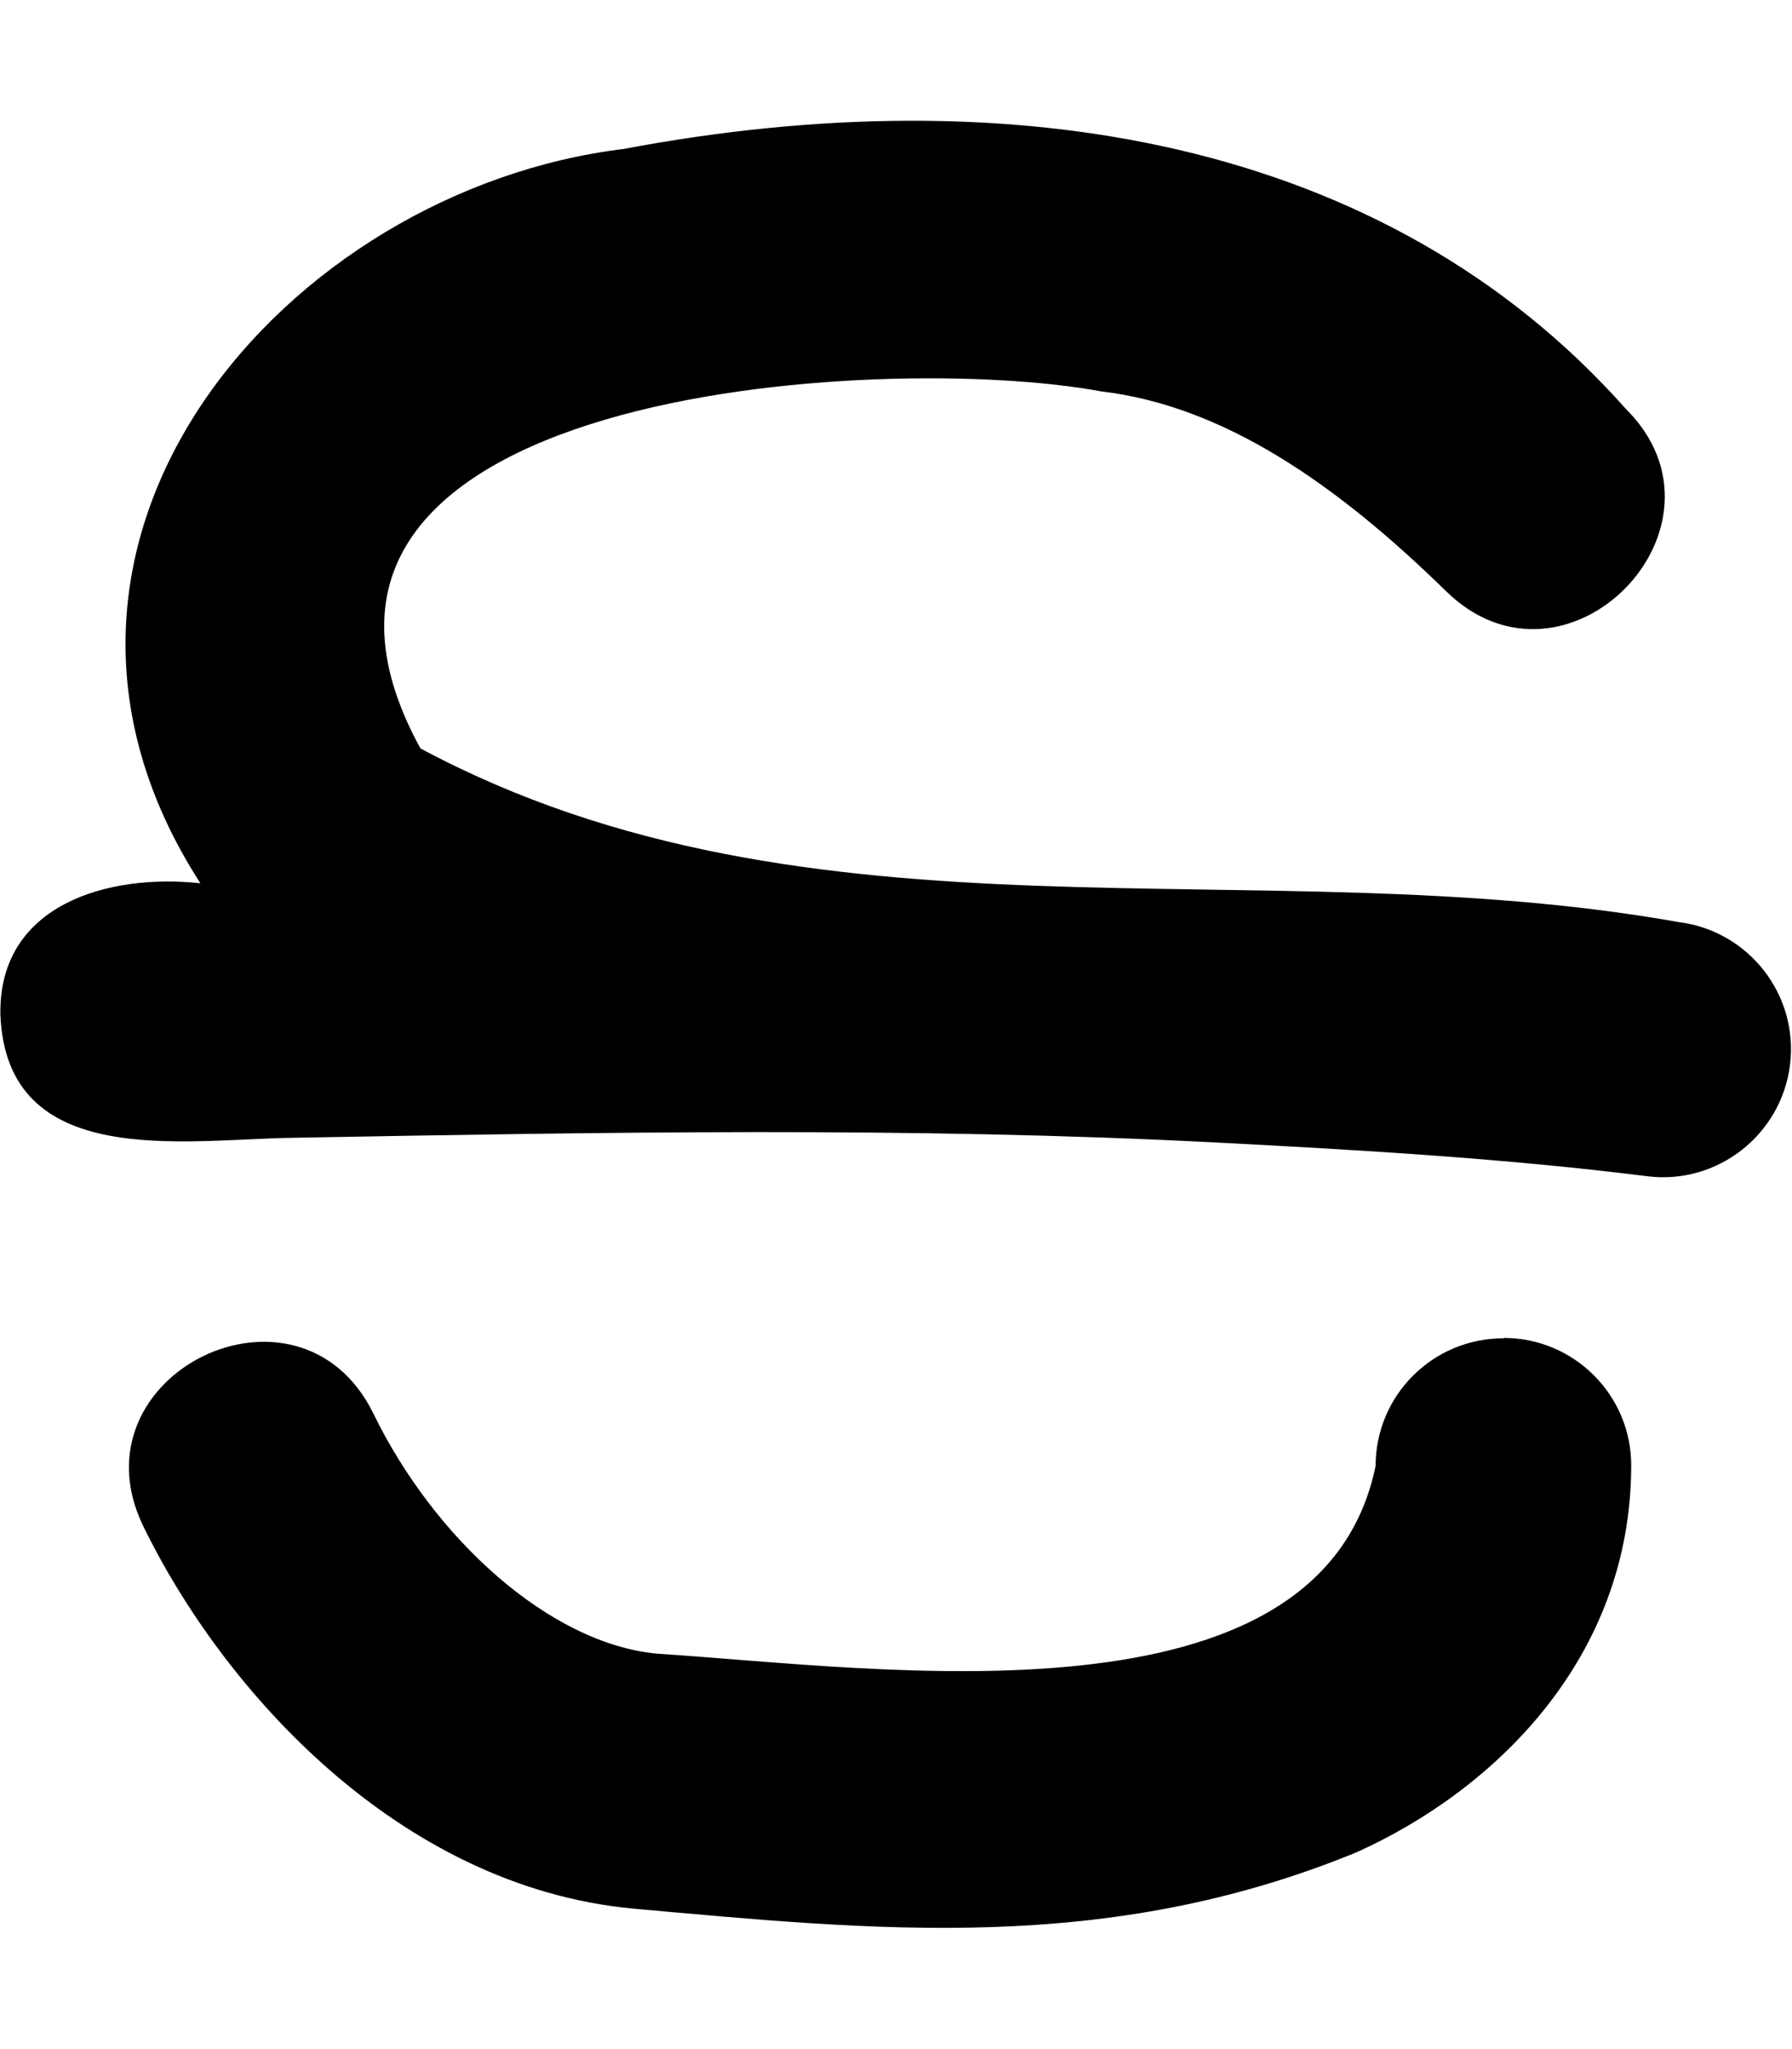 <svg xmlns="http://www.w3.org/2000/svg" viewBox="0 0 448 512"><!--! Font Awesome Pro 7.0.0 by @fontawesome - https://fontawesome.com License - https://fontawesome.com/license (Commercial License) Copyright 2025 Fonticons, Inc. --><path fill="currentColor" d="M156 37.2c96.2-18.1 190.1-2.9 250.4 64.9 29.7 29.4-14.8 74.9-44.8 45.7-27.5-26.9-55.7-46.4-86.3-50-54.6-10.2-219.4-.7-170.2 89.2 98.1 52.5 208.8 24.6 314.6 43.4 17.5 2.2 30 18.2 27.8 35.7-2.2 17.5-18.2 30-35.7 27.8-35.1-4.4-70.7-6.5-107.2-8.4-77.1-4-154.1-2.6-231.6-1.2-27.2 .4-71.4 8.2-72.9-30.8-.5-27.6 27.1-35.3 50-32.8-55.4-85.8 21.8-173.4 106-183.5zM375.9 334.3c17.7 0 32 14.4 31.9 32-.1 48.1-34.2 81-68.6 96.5-62.6 25.7-120.4 19.5-180.9 14.1-58.8-5.5-102.8-55-122.6-95.8-18-37.7 39-65.6 57.6-28 15.2 31.3 44.1 57.6 71 60.1 56.2 3.6 165.8 19.9 179.6-46.9 0-17.7 14.4-32 32.1-31.9z"/></svg>